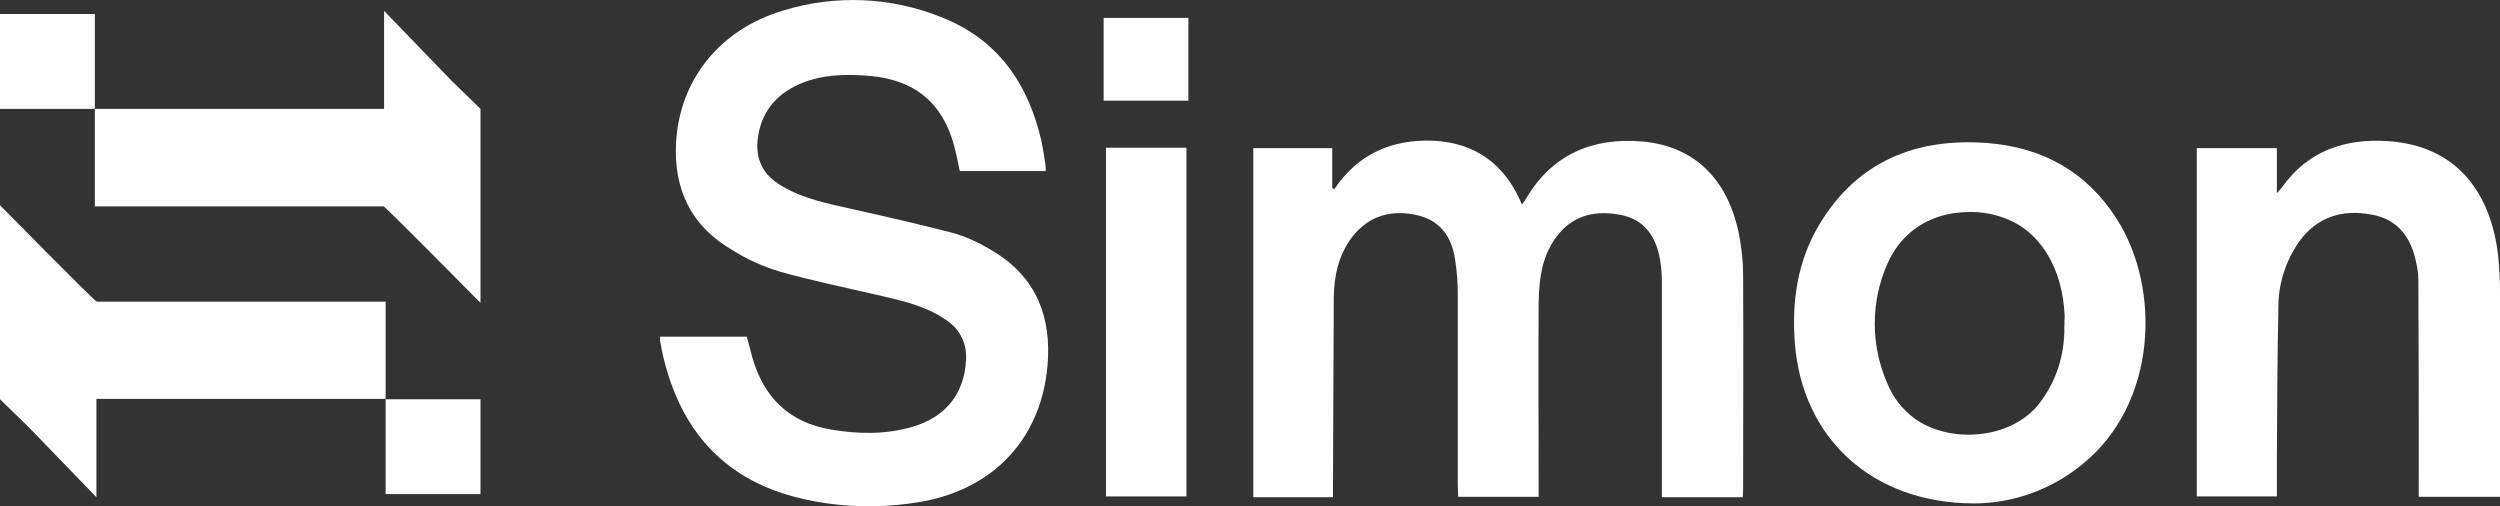 <svg version="1.1" id="Layer_1" xmlns:x="ns_extend;" xmlns:i="ns_ai;" xmlns:graph="ns_graphs;" xmlns="http://www.w3.org/2000/svg" xmlns:xlink="http://www.w3.org/1999/xlink" x="0px" y="0px" viewBox="0 0 643.1 130.2" style="enable-background:new 0 0 643.1 130.2;" xml:space="preserve">
 <rect x="0" y="0" width="643.1" height="130.2" fill="#333333" stroke="none"/>
 <style type="text/css">
  .st0{fill:#FFFFFF;}
 </style>
 <g>
  <path class="st0" d="M99.2,125.2v1.9h24.4l0,0l0,0v-24.3l0,0v-0.1H99.2v20.5c0,0.6,0,1.2,0,1.8C99.2,125.1,99.2,125.2,99.2,125.2z">
  </path>
  <path class="st0" d="M0,102.7l7.4,7.2l17.4,18v-25.3h74.4v-25H24.9C24.2,77.4,0,52.8,0,52.8V102.7z">
  </path>
  <path class="st0" d="M24.4,5.4V3.6H0l0,0l0,0v24.3l0,0V28h24.4V7.4c0-0.6,0-1.2,0-1.8C24.4,5.6,24.4,5.5,24.4,5.4z">
  </path>
  <path class="st0" d="M123.6,28l-7.4-7.2l-17.4-18V28H24.4v25.1h74.3c0.7,0.3,24.9,24.8,24.9,24.8V28z">
  </path>
  <path class="st0" d="M322.4,38.1h20.3v10.2l0.5,0.4c6.1-9.1,14.8-12.9,25.4-12.5c11,0.5,18.6,6.1,22.9,16.4c0.4-0.6,0.8-1,1-1.4
		c6.7-11.5,17.2-15.9,30-14.8c13.5,1.2,22.1,9.8,24.9,24.2c0.6,3.3,1,6.6,1,10c0.1,18.4,0,36.9,0,55.3c0,0.6-0.1,1.2-0.1,2h-20.8v-3
		c0-17.5,0-35,0-52.4c0-2.3-0.2-4.6-0.7-6.9c-1.2-5.3-4.2-9.2-9.8-10.3c-6.1-1.2-11.7-0.2-15.9,4.7c-4.4,5.2-5.2,11.5-5.3,18
		c-0.1,15.6,0,31.3,0,46.9v2.9h-20.7c0-1-0.1-2-0.1-3c0-16.3,0-32.6,0-48.8c0-3.1-0.2-6.2-0.7-9.3c-0.9-5.9-3.9-10.1-10-11.4
		c-6.5-1.4-12.2,0.2-16.5,5.7c-3.4,4.5-4.6,9.8-4.7,15.3c-0.1,16.2-0.1,32.4-0.2,48.6c0,0.9,0,1.9,0,3h-20.5L322.4,38.1L322.4,38.1z
		">
  </path>
  <path class="st0" d="M269,44h-22.1c-0.3-1.3-0.6-2.8-0.9-4.2c-2.8-13.2-10.5-19.7-24-20.4c-5.2-0.3-10.4-0.1-15.3,1.8
		c-6.4,2.5-10.6,6.9-11.7,13.9c-0.9,5.8,1.3,10,6.2,12.8c5.6,3.3,11.9,4.5,18.1,5.9c8.9,2,17.7,4,26.5,6.3c2.9,0.9,5.7,2.2,8.3,3.7
		c11.1,6.1,16,15.6,15.5,28.1c-0.9,20.6-14.1,34.7-34.7,37.5c-10.3,1.5-20.8,1-30.9-1.7c-18.4-5-28.9-17.5-33.3-35.6
		c-0.4-1.5-0.6-3-0.9-4.4c0-0.4,0-0.8,0-1.1h22.3c0.5,1.9,1,3.8,1.5,5.6c3,10.2,9.5,16.5,20.2,18.3c7,1.2,14,1.3,20.9-0.7
		c8.6-2.5,13.4-8.6,13.8-17.2c0.3-4.1-1.6-8-5-10.2c-4.8-3.4-10.4-4.8-16-6.1c-8.9-2.1-17.9-3.9-26.8-6.4c-4.3-1.3-8.4-3.1-12.2-5.5
		c-10.6-6.1-15.2-15.5-14.6-27.6c0.9-16.3,11.2-29.2,27.6-34.1c13.3-4.1,27.7-3.5,40.6,1.7c14.6,5.7,22.4,17.1,25.8,31.9
		c0.4,1.9,0.7,3.9,1,5.9C269,42.8,269,43.4,269,44z">
  </path>
  <path class="st0" d="M544.5,56.3c-7.7-12.1-19.1-18.4-33.2-19.5c-18.3-1.4-33.4,4.6-43.2,20.8c-5.7,9.4-7.2,19.8-6.4,30.6
		c1.9,24.5,19.8,41.2,46,41.3c10.2,0,20.1-3.6,28-10.1C554.9,103.9,556,74.3,544.5,56.3z M530.9,87.5c-0.5,6.2-2.9,12.1-6.8,16.9
		c-7.3,8.6-22.4,9.7-31.4,3.4c-3.3-2.4-5.8-5.6-7.3-9.4c-4.2-9.7-4.2-20.8,0.1-30.5c3.5-8.1,10.7-12.8,19.4-13.3
		c5.1-0.4,10.1,0.7,14.5,3.3C529,63.8,532.1,76.5,530.9,87.5z">
  </path>
  <path class="st0" d="M565.1,38.1h20.6v11.6c0.7-0.8,1-1.1,1.3-1.5c6.7-9.4,16.1-12.6,27.2-11.9c18.2,1.2,26.5,13.7,28.4,29.2
		c0.3,3.1,0.5,6.2,0.5,9.3c0,16.7,0,33.3,0,50v3h-20.9v-3c0-17.6,0-35.1-0.1-52.7c0-1.8-0.3-3.5-0.7-5.2
		c-1.4-6.2-4.9-10.6-11.4-11.7c-7.5-1.4-14,0.6-18.6,7c-3.4,4.9-5.3,10.7-5.3,16.6c-0.3,13.1-0.3,26.1-0.4,39.2c0,3.2,0,6.3,0,9.7
		h-20.6V38.1z">
  </path>
  <path class="st0" d="M305.2,127.7h-20.7V38h20.7V127.7z">
  </path>
  <path class="st0" d="M283.9,25.9V4.6h21.8v21.3H283.9z">
  </path>
  <path class="st0" d="M529,70.5c-1.7-5.3-5.2-9.8-9.8-12.8C523.9,60.6,527.4,65.2,529,70.5z">
  </path>
  <path class="st0" d="M530.9,87.3c0.1-1.4,0.2-2.7,0.2-4.1c0-0.5,0-1,0-1.5c0.1,0.5,0.2,1,0.2,1.5C531.2,84.6,531.1,85.9,530.9,87.3
		z">
  </path>
 </g>
</svg>